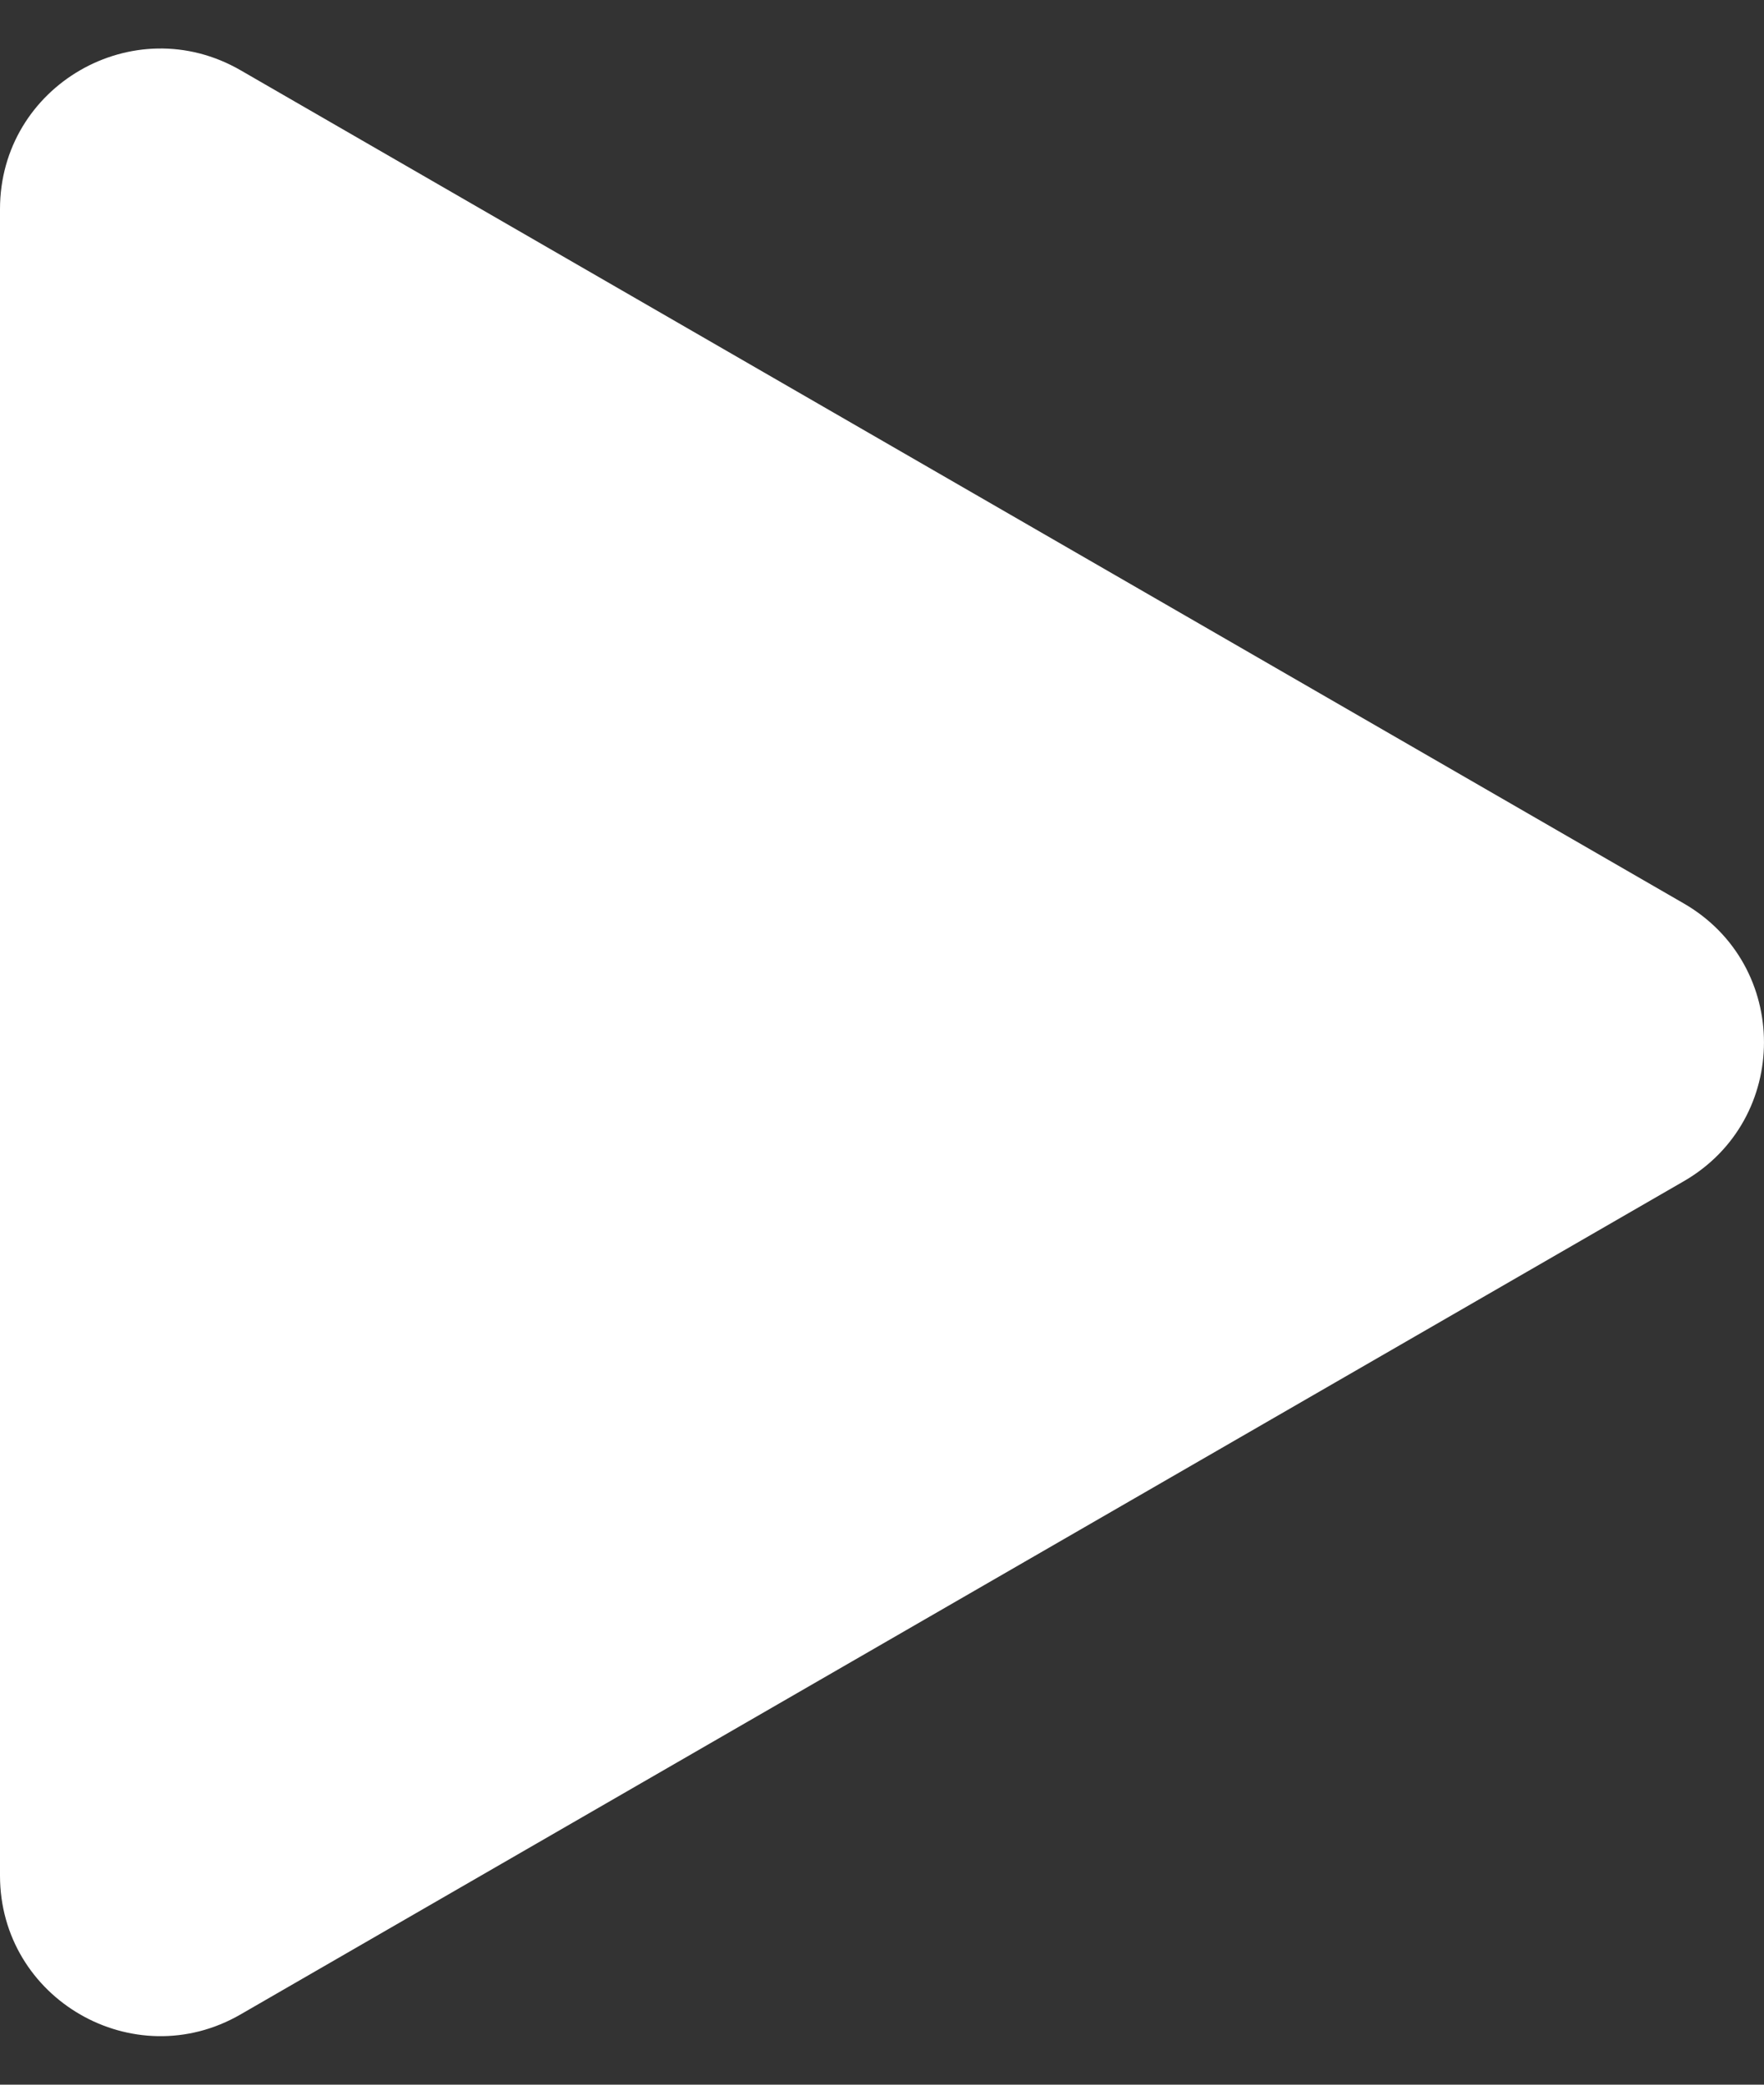<svg width="22" height="26" viewBox="0 0 22 26" fill="none" xmlns="http://www.w3.org/2000/svg">
<rect x="0" y="0" width="22" height="26" fill="#333333" stroke="none"/>
<path d="M21 11.268C22.333 12.038 22.333 13.962 21 14.732L3 25.124C1.667 25.894 -1.22094e-06 24.932 -1.15364e-06 23.392L-2.4512e-07 2.608C-1.77822e-07 1.068 1.667 0.106 3 0.876L21 11.268Z" fill="white"/>
</svg>
